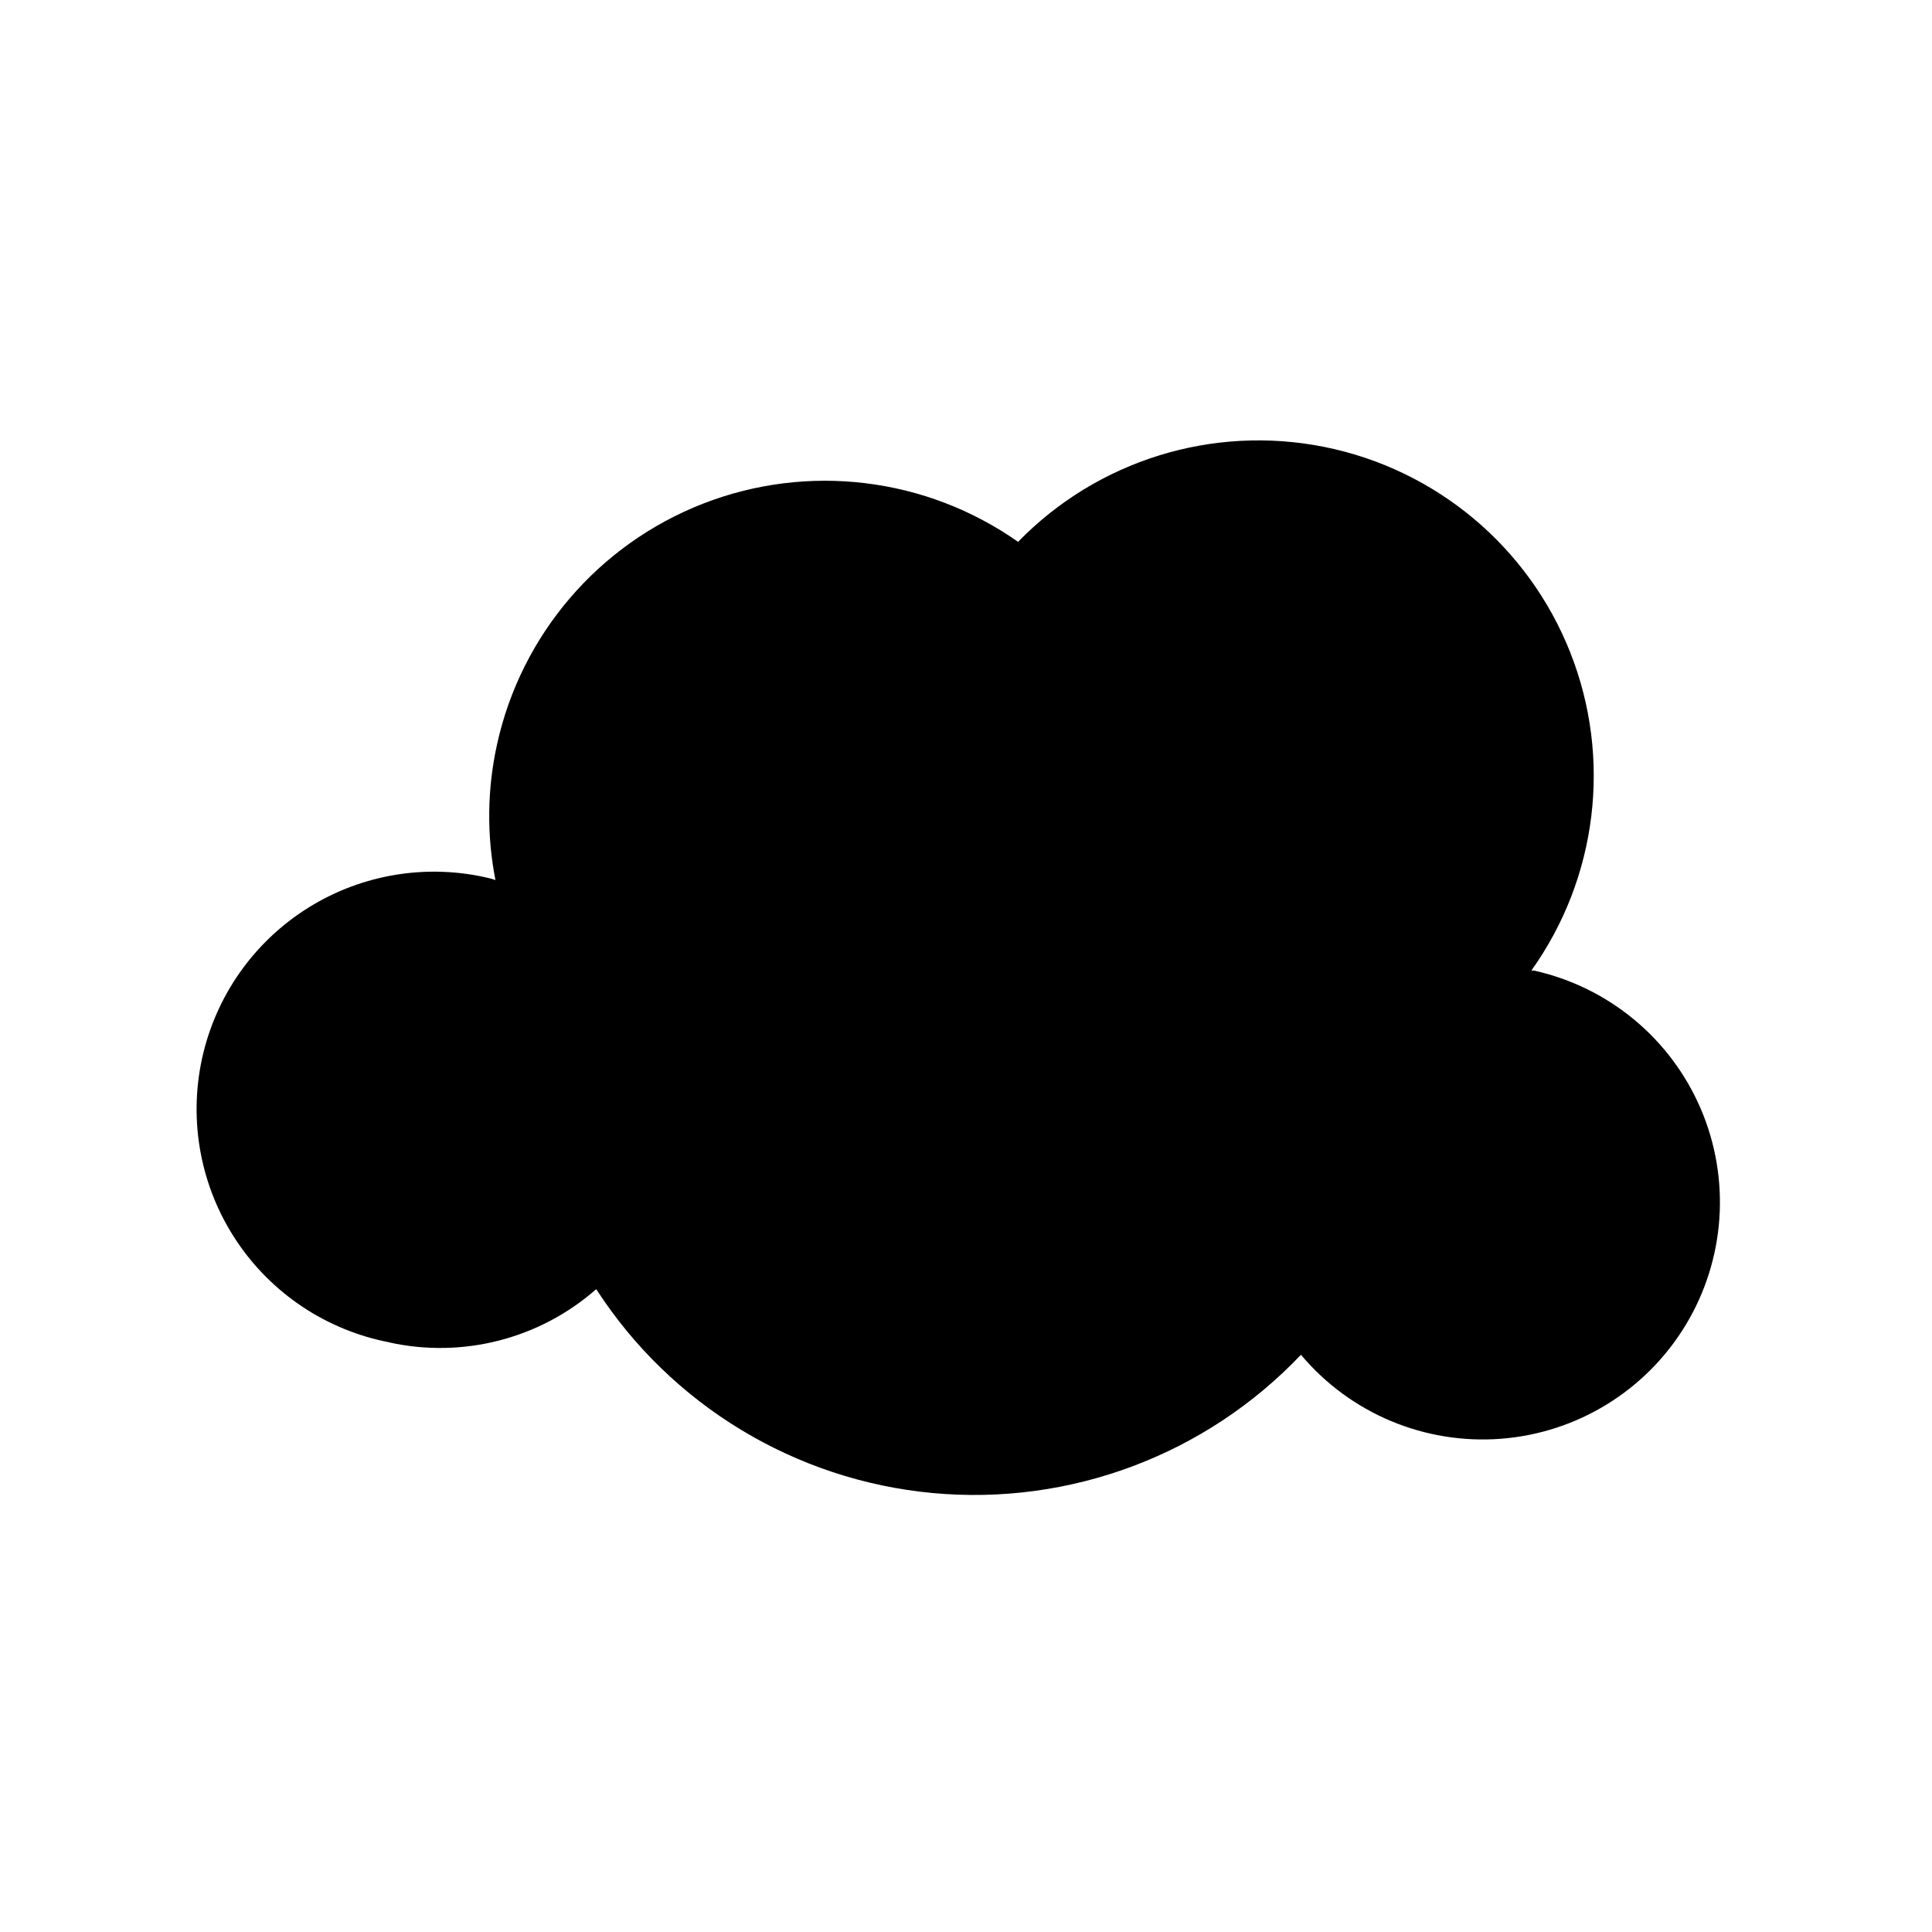 <?xml version="1.0" encoding="UTF-8"?>
<!-- Uploaded to: ICON Repo, www.svgrepo.com, Generator: ICON Repo Mixer Tools -->
<svg fill="#000000" width="800px" height="800px" version="1.1" viewBox="144 144 512 512" xmlns="http://www.w3.org/2000/svg">
 <path d="m247.14 499.75c19.488 4.309 39.867-0.93 54.863-14.109 19.867 30.727 52.73 50.637 89.16 54.027 36.434 3.391 72.406-10.113 97.602-36.645 13.035 15.531 32.762 23.82 52.977 22.266 20.215-1.551 38.441-12.758 48.953-30.098 10.508-17.34 12.012-38.684 4.035-57.324-7.973-18.641-24.449-32.293-44.246-36.664h-0.656c17.512-24.539 21.391-56.281 10.301-84.316-11.09-28.035-35.637-48.535-65.195-54.453-29.562-5.914-60.109 3.555-81.133 25.16-24.371-17.133-55.695-20.938-83.457-10.133-27.758 10.809-48.27 34.789-54.641 63.891-2.598 11.801-2.734 24.012-0.402 35.871l-1.258-0.402c-16.492-4.055-33.918-1.27-48.324 7.719s-24.57 23.414-28.18 40.008c-3.609 16.59-0.363 33.938 9.004 48.098 9.371 14.164 24.066 23.938 40.746 27.105z"/>
</svg>